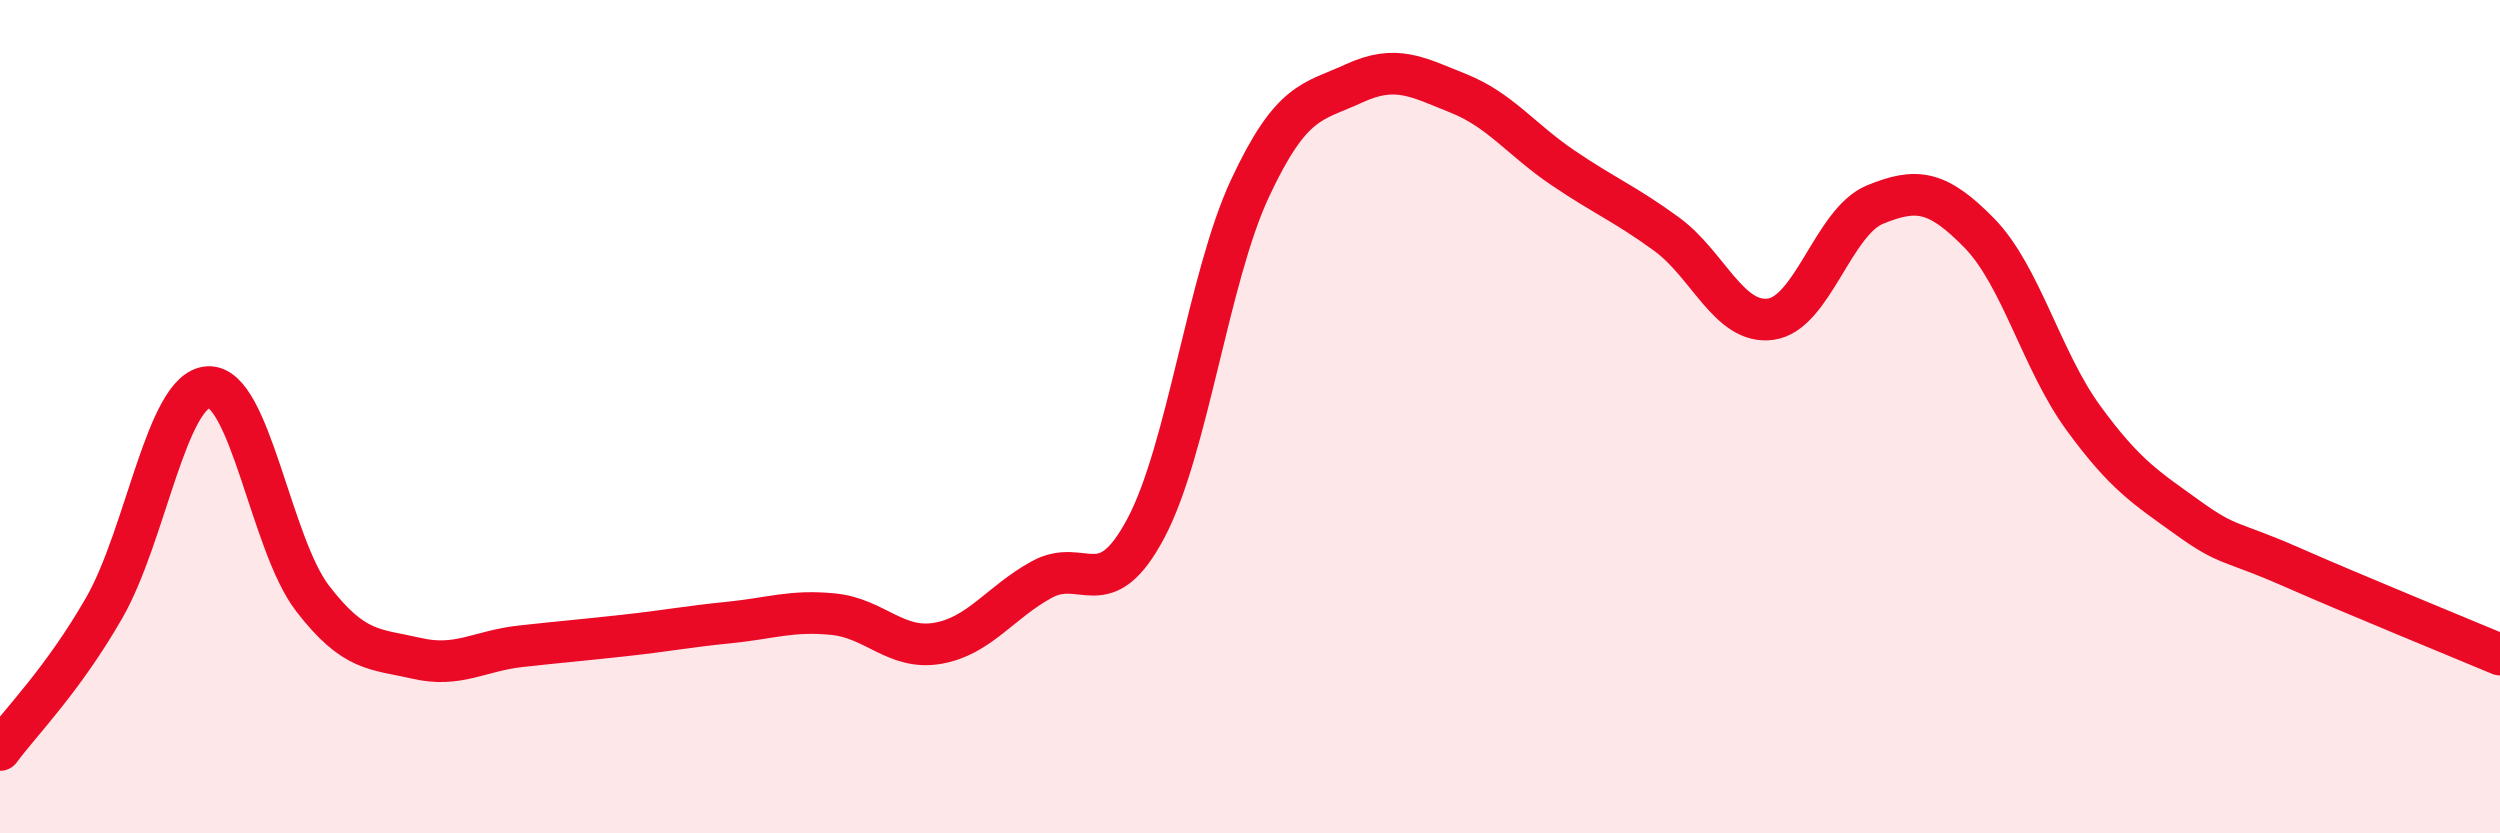 
    <svg width="60" height="20" viewBox="0 0 60 20" xmlns="http://www.w3.org/2000/svg">
      <path
        d="M 0,18 C 0.5,17.32 1.5,16.33 2.5,14.59 C 3.5,12.85 4,9.34 5,9.29 C 6,9.24 6.5,13.06 7.5,14.36 C 8.5,15.66 9,15.57 10,15.8 C 11,16.03 11.5,15.62 12.5,15.51 C 13.5,15.4 14,15.36 15,15.25 C 16,15.14 16.5,15.04 17.5,14.94 C 18.5,14.84 19,14.64 20,14.74 C 21,14.84 21.5,15.61 22.5,15.44 C 23.5,15.27 24,14.46 25,13.91 C 26,13.36 26.5,14.56 27.5,12.68 C 28.5,10.8 29,6.66 30,4.52 C 31,2.38 31.5,2.46 32.5,2 C 33.5,1.54 34,1.84 35,2.24 C 36,2.64 36.5,3.34 37.5,4.02 C 38.5,4.7 39,4.89 40,5.62 C 41,6.35 41.5,7.8 42.5,7.66 C 43.5,7.52 44,5.32 45,4.91 C 46,4.5 46.5,4.57 47.5,5.59 C 48.5,6.61 49,8.66 50,10.03 C 51,11.4 51.5,11.7 52.5,12.42 C 53.5,13.14 53.5,12.95 55,13.61 C 56.5,14.27 59,15.29 60,15.71L60 20L0 20Z"
        fill="#EB0A25"
        opacity="0.1"
        stroke-linecap="round"
        stroke-linejoin="round"
      />
      <path
        d="M 0,18 C 0.5,17.32 1.5,16.33 2.5,14.59 C 3.5,12.85 4,9.34 5,9.29 C 6,9.24 6.5,13.06 7.5,14.36 C 8.5,15.66 9,15.57 10,15.8 C 11,16.03 11.5,15.62 12.5,15.51 C 13.5,15.4 14,15.36 15,15.25 C 16,15.14 16.5,15.04 17.5,14.94 C 18.5,14.84 19,14.64 20,14.74 C 21,14.84 21.5,15.61 22.5,15.44 C 23.5,15.27 24,14.46 25,13.91 C 26,13.36 26.5,14.56 27.5,12.68 C 28.5,10.8 29,6.66 30,4.52 C 31,2.38 31.5,2.46 32.5,2 C 33.5,1.54 34,1.84 35,2.24 C 36,2.64 36.5,3.34 37.5,4.02 C 38.5,4.7 39,4.89 40,5.62 C 41,6.35 41.5,7.8 42.5,7.66 C 43.5,7.52 44,5.32 45,4.91 C 46,4.5 46.5,4.57 47.5,5.59 C 48.5,6.61 49,8.66 50,10.03 C 51,11.4 51.5,11.7 52.5,12.42 C 53.5,13.14 53.5,12.95 55,13.61 C 56.5,14.27 59,15.29 60,15.71"
        stroke="#EB0A25"
        stroke-width="1"
        fill="none"
        stroke-linecap="round"
        stroke-linejoin="round"
      />
    </svg>
  